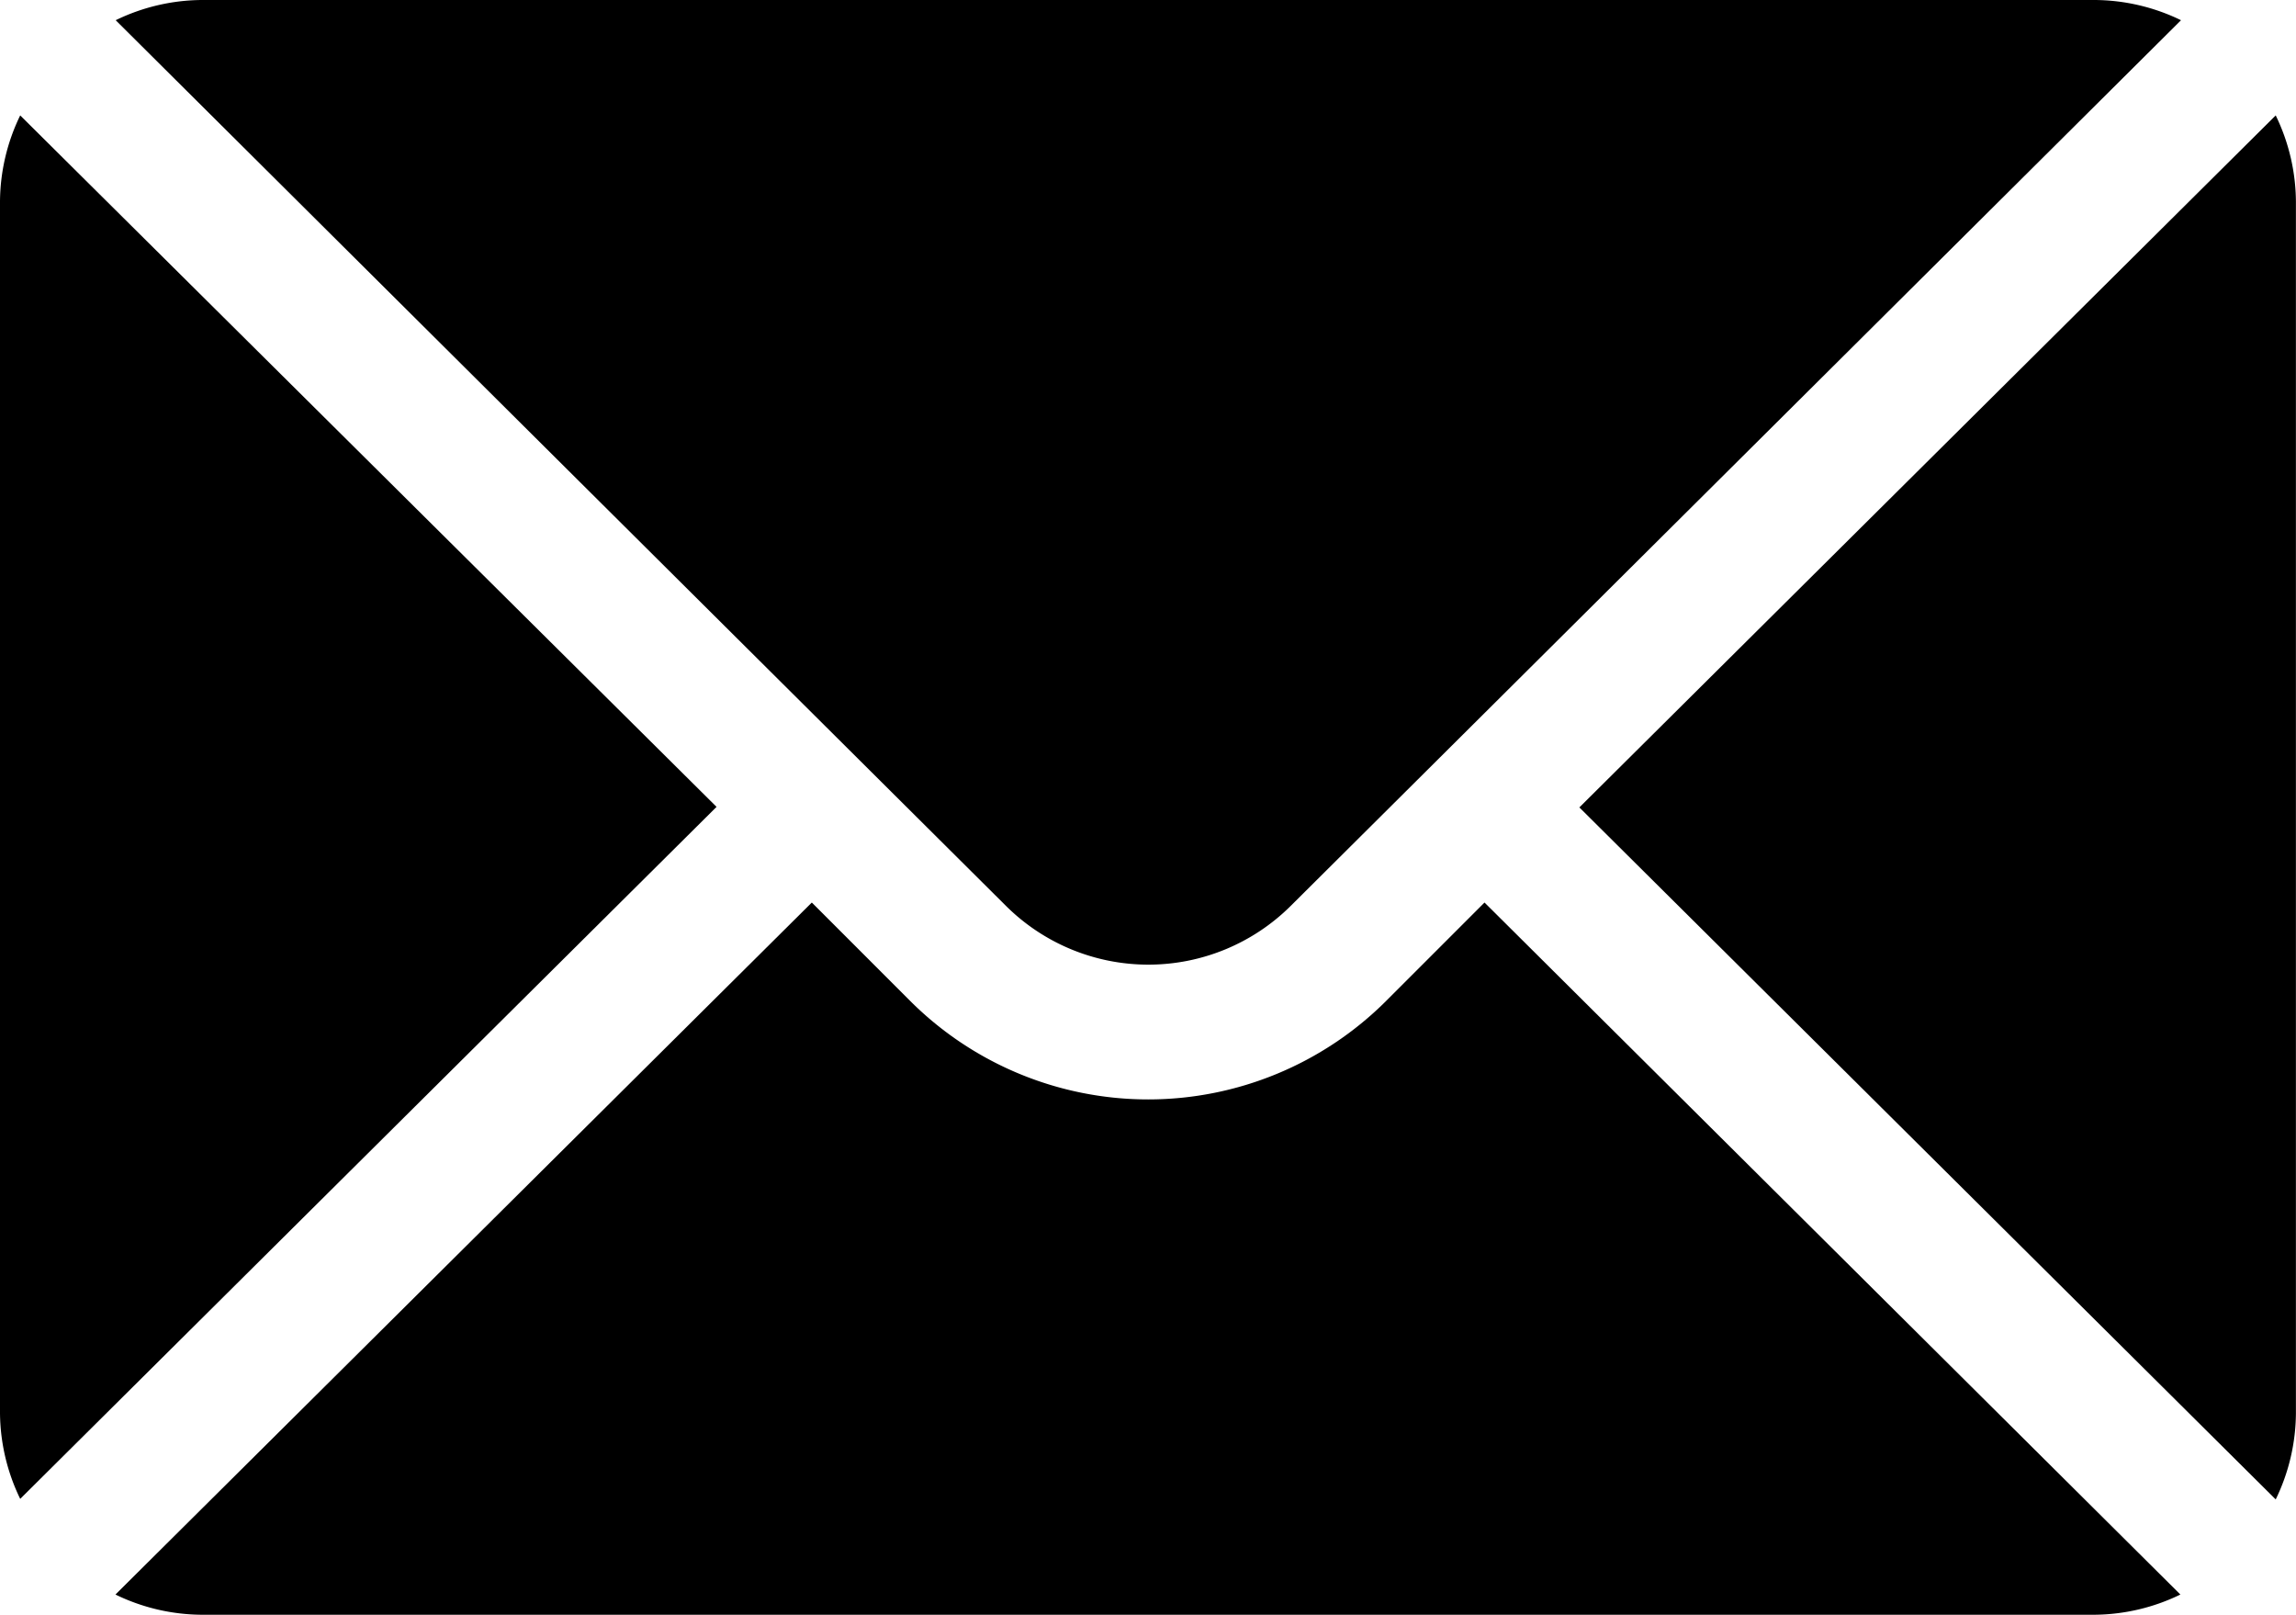 <svg xmlns="http://www.w3.org/2000/svg" width="29.312" height="20.61" viewBox="0 0 29.312 20.61">
  <g id="mail" transform="translate(0 -76)">
    <g id="Group_541" data-name="Group 541" transform="translate(20.164 77.473)">
      <g id="Group_540" data-name="Group 540">
        <path id="Path_141" data-name="Path 141" d="M361.1,101.721l-8.89,8.832,8.89,8.832a2.547,2.547,0,0,0,.258-1.1V102.825A2.547,2.547,0,0,0,361.1,101.721Z" transform="translate(-352.211 -101.721)"/>
      </g>
    </g>
    <g id="Group_543" data-name="Group 543" transform="translate(1.473 76)">
      <g id="Group_542" data-name="Group 542">
        <path id="Path_142" data-name="Path 142" d="M50.984,76H26.825a2.546,2.546,0,0,0-1.1.258l11.362,11.3a2.578,2.578,0,0,0,3.643,0l11.362-11.3A2.546,2.546,0,0,0,50.984,76Z" transform="translate(-25.721 -76)"/>
      </g>
    </g>
    <g id="Group_545" data-name="Group 545" transform="translate(0 77.473)">
      <g id="Group_544" data-name="Group 544">
        <path id="Path_143" data-name="Path 143" d="M.258,101.721a2.546,2.546,0,0,0-.258,1.1v15.457a2.546,2.546,0,0,0,.258,1.1l8.89-8.832Z" transform="translate(0 -101.721)"/>
      </g>
    </g>
    <g id="Group_547" data-name="Group 547" transform="translate(1.473 87.519)">
      <g id="Group_546" data-name="Group 546">
        <path id="Path_144" data-name="Path 144" d="M43.2,277.211l-1.258,1.258a4.3,4.3,0,0,1-6.072,0l-1.258-1.258-8.89,8.832a2.546,2.546,0,0,0,1.1.258H50.984a2.546,2.546,0,0,0,1.1-.258Z" transform="translate(-25.721 -277.211)"/>
      </g>
    </g>
  </g>
</svg>
